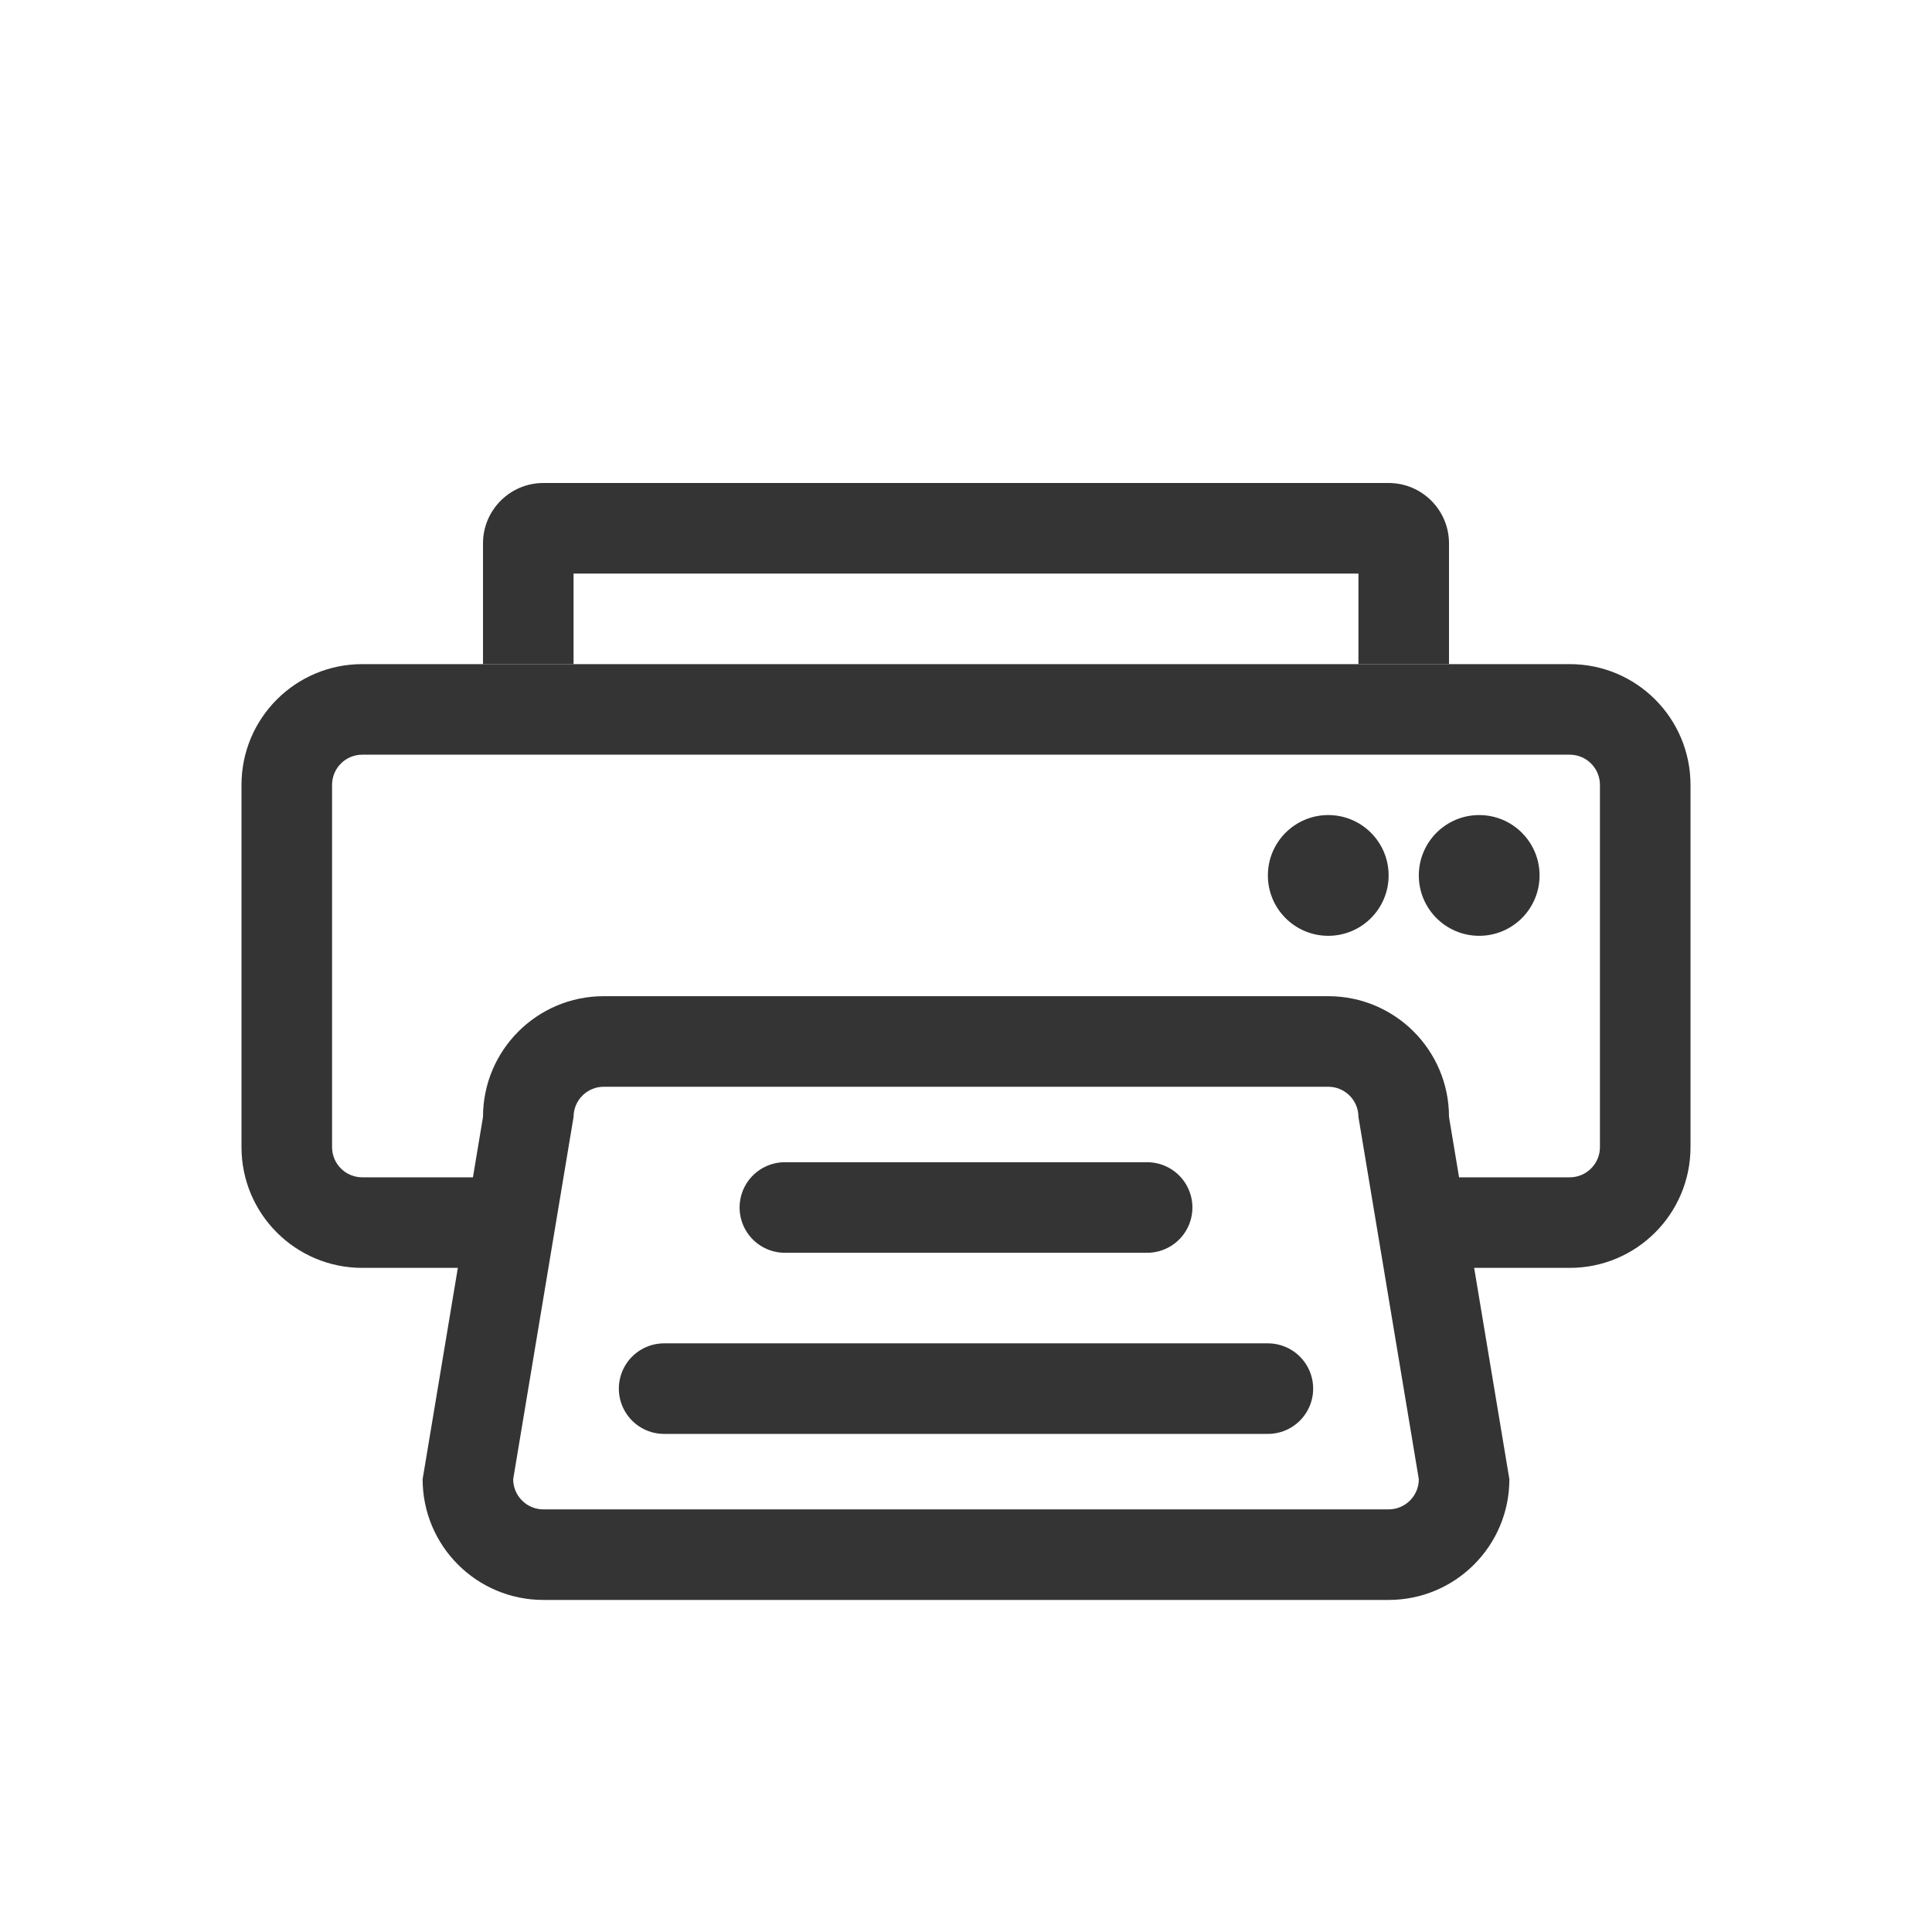 <svg width="32" height="32" viewBox="0 0 32 32" fill="none" xmlns="http://www.w3.org/2000/svg">
<path fill-rule="evenodd" clip-rule="evenodd" d="M22 18H10C9.724 18 9.5 18.224 9.5 18.5L8.5 24.5C8.5 24.776 8.724 25 9 25H23C23.276 25 23.5 24.776 23.5 24.5L22.5 18.5C22.5 18.224 22.276 18 22 18ZM10 16.5C8.895 16.5 8 17.395 8 18.5L7 24.5C7 25.605 7.895 26.5 9 26.5H23C24.105 26.5 25 25.605 25 24.5L24 18.5C24 17.395 23.105 16.5 22 16.5H10Z" fill="#343434"/>
<path d="M13 20L19 20" stroke="#343434" stroke-width="1.5" stroke-linecap="round"/>
<path d="M11 23L21 23" stroke="#343434" stroke-width="1.5" stroke-linecap="round"/>
<path fill-rule="evenodd" clip-rule="evenodd" d="M6 12.5H26C26.276 12.5 26.5 12.724 26.5 13V19C26.5 19.276 26.276 19.5 26 19.5H24H23.618C23.856 19.765 24 20.116 24 20.5C24 20.675 23.97 20.844 23.915 21H24H26C27.105 21 28 20.105 28 19V13C28 11.895 27.105 11 26 11H6C4.895 11 4 11.895 4 13V19C4 20.105 4.895 21 6 21H8.085C8.03 20.844 8 20.675 8 20.5C8 20.116 8.144 19.765 8.382 19.5H6C5.724 19.5 5.5 19.276 5.5 19V13C5.5 12.724 5.724 12.5 6 12.5Z" fill="#343434"/>
<circle cx="22" cy="14.5" r="1" fill="#343434"/>
<circle cx="24.5" cy="14.5" r="1" fill="#343434"/>
<path fill-rule="evenodd" clip-rule="evenodd" d="M9.5 11V9.5H22.5V11H24V9C24 8.448 23.552 8 23 8H9C8.448 8 8 8.448 8 9V11H9.5Z" fill="#343434"/>
</svg>
